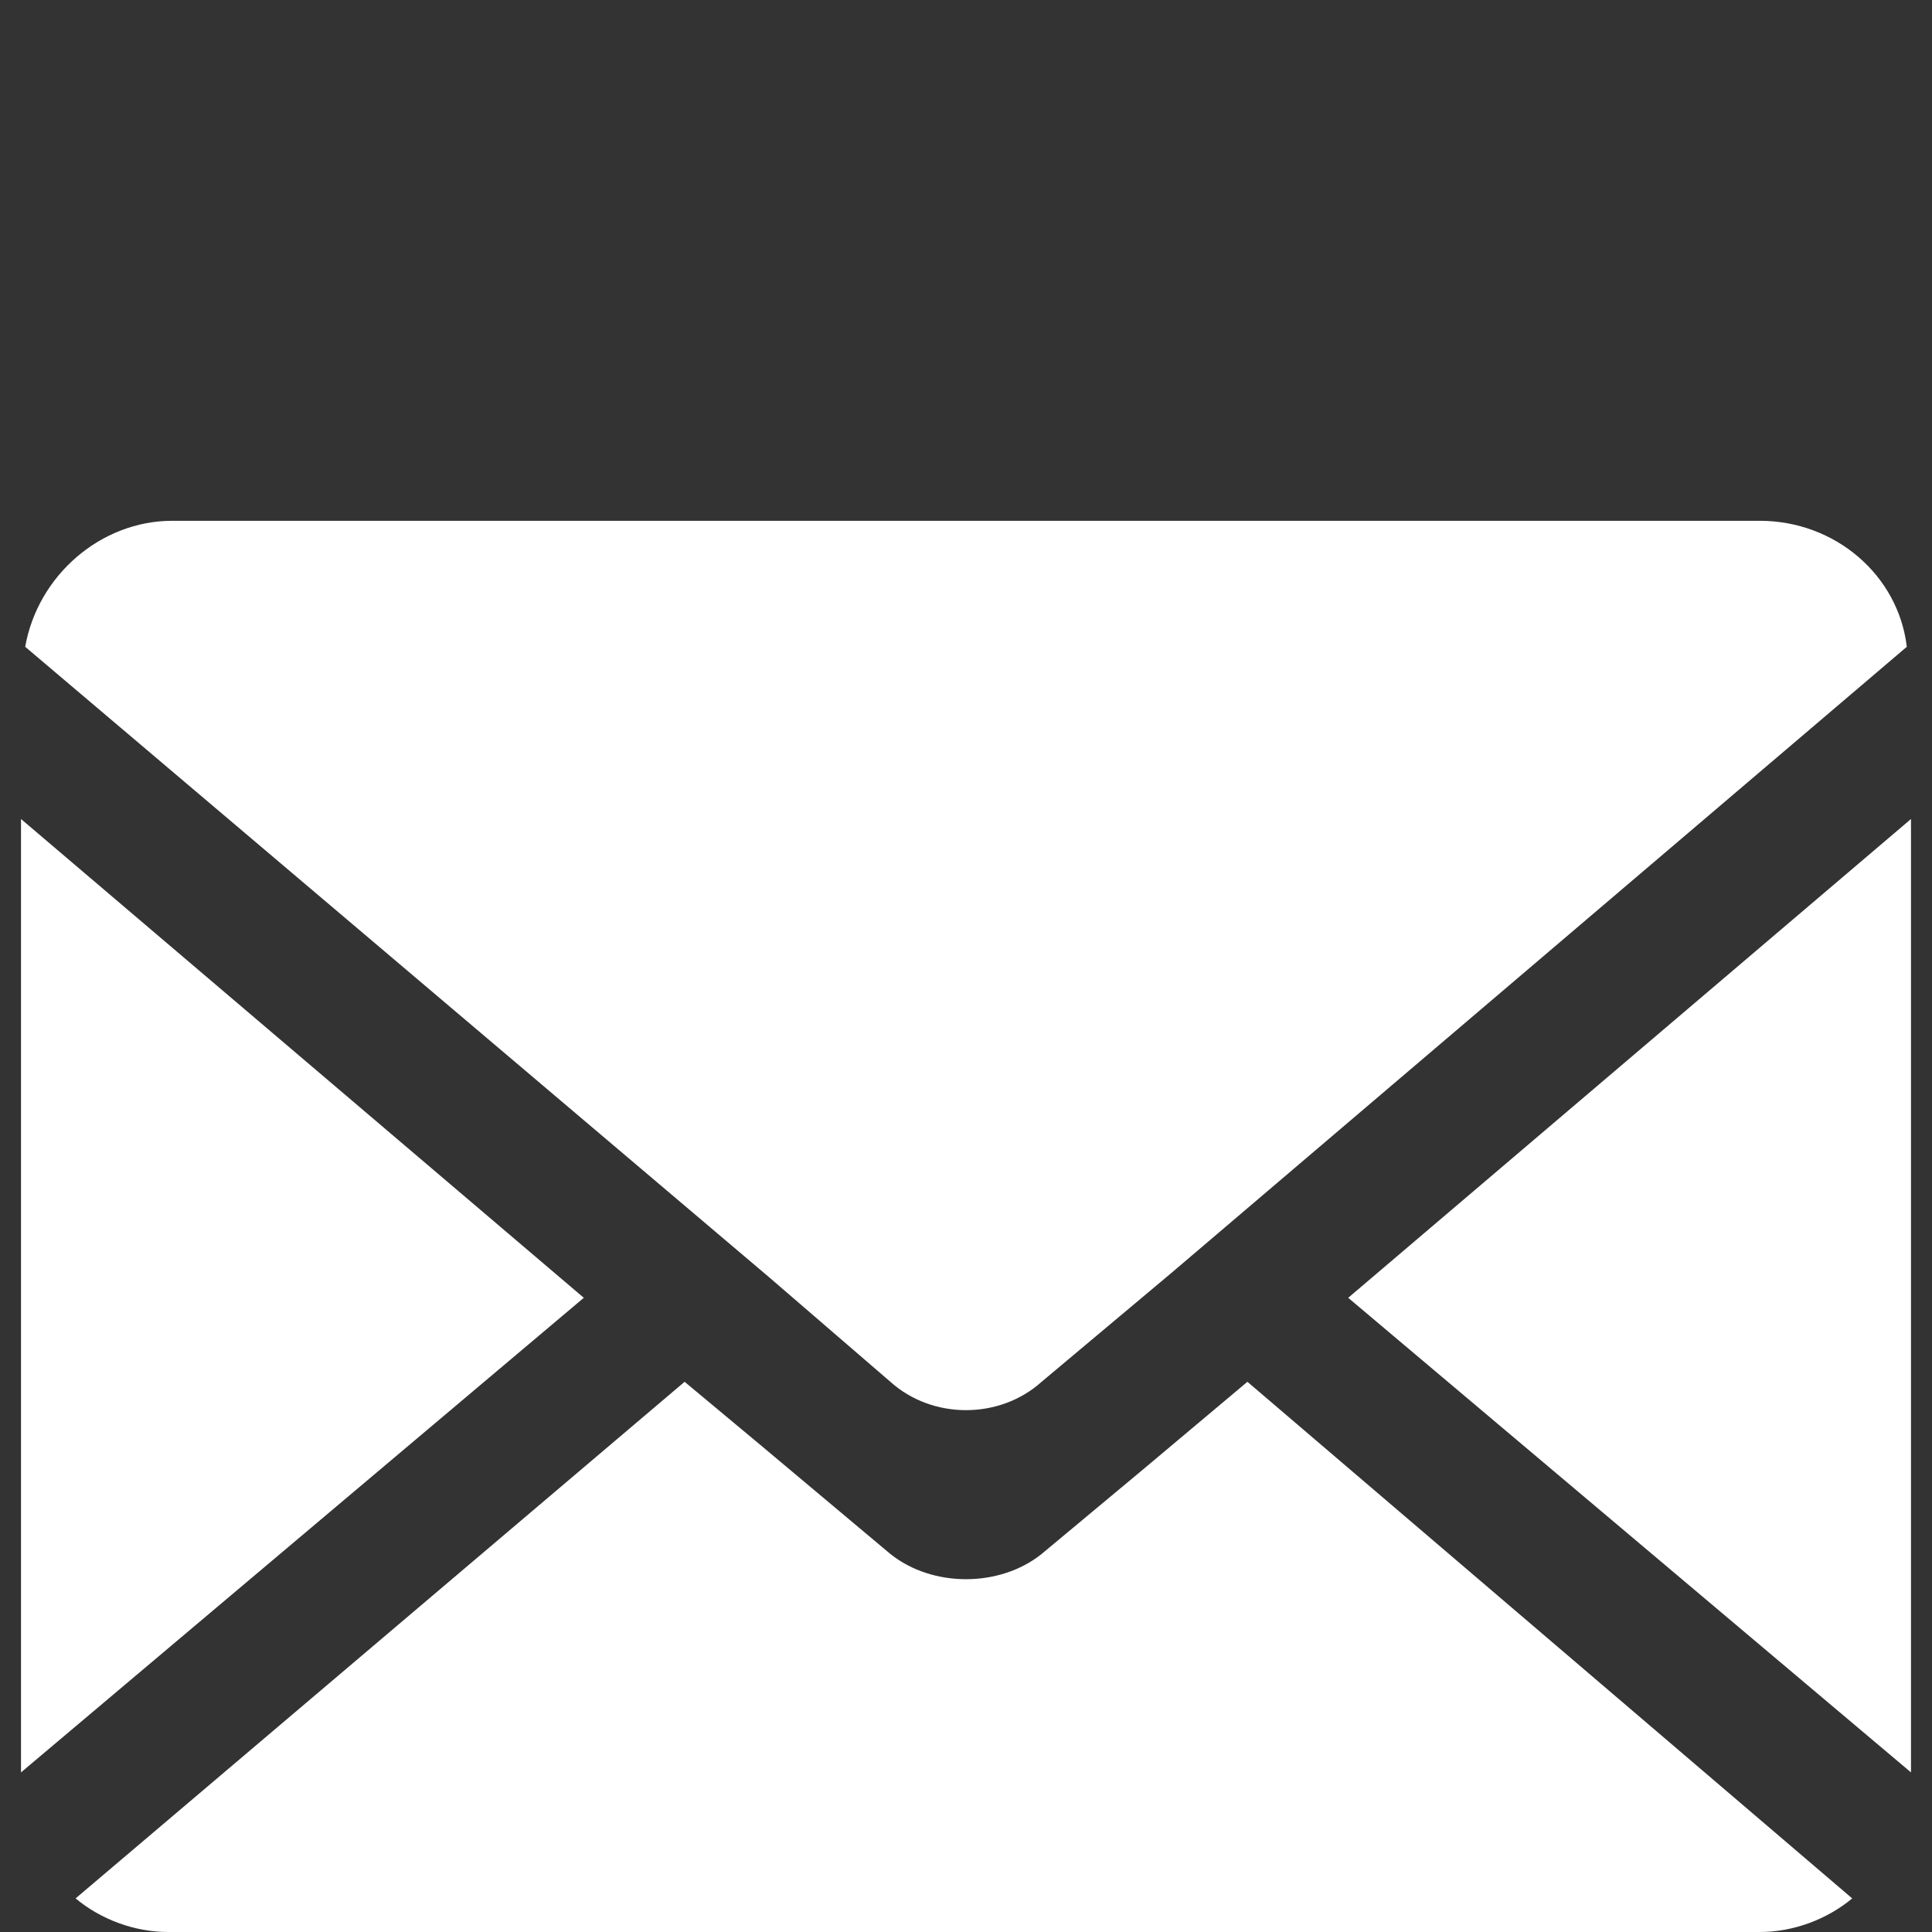 <?xml version="1.0" encoding="utf-8"?>
<!-- Generator: Adobe Illustrator 25.2.3, SVG Export Plug-In . SVG Version: 6.00 Build 0)  -->
<svg version="1.1" id="Livello_1" xmlns="http://www.w3.org/2000/svg" xmlns:xlink="http://www.w3.org/1999/xlink" x="0px" y="0px"
	 viewBox="0 0 46 46" style="enable-background:new 0 0 46 46;" xml:space="preserve">
<rect x="0" y="0" width="46" height="46" fill="#333333" stroke="none"/>
<style type="text/css">
	.st0{fill:#FFFFFF;}
</style>
<g>
	<polygon class="st0" points="0.5,19.5 0.5,42.2 13.9,30.9 	"/>
	<path class="st0" d="M41.9,12.4H4.1c-1.7,0-3.2,1.3-3.5,3l17.7,15l2.9,2.5c1,0.9,2.6,0.9,3.6,0l3.1-2.6l17.5-14.9
		C45.2,13.7,43.7,12.4,41.9,12.4z"/>
	<polygon class="st0" points="45.5,42.2 45.5,19.5 32.1,30.9 	"/>
	<path class="st0" d="M27.2,35l-2.4,2c-1,0.8-2.6,0.8-3.6,0l-3.1-2.6l-1.8-1.5L1.8,45.2C2.4,45.7,3.2,46,4,46h37.9
		c0.8,0,1.6-0.3,2.2-0.8L29.7,32.9L27.2,35z"/>
</g>
</svg>
